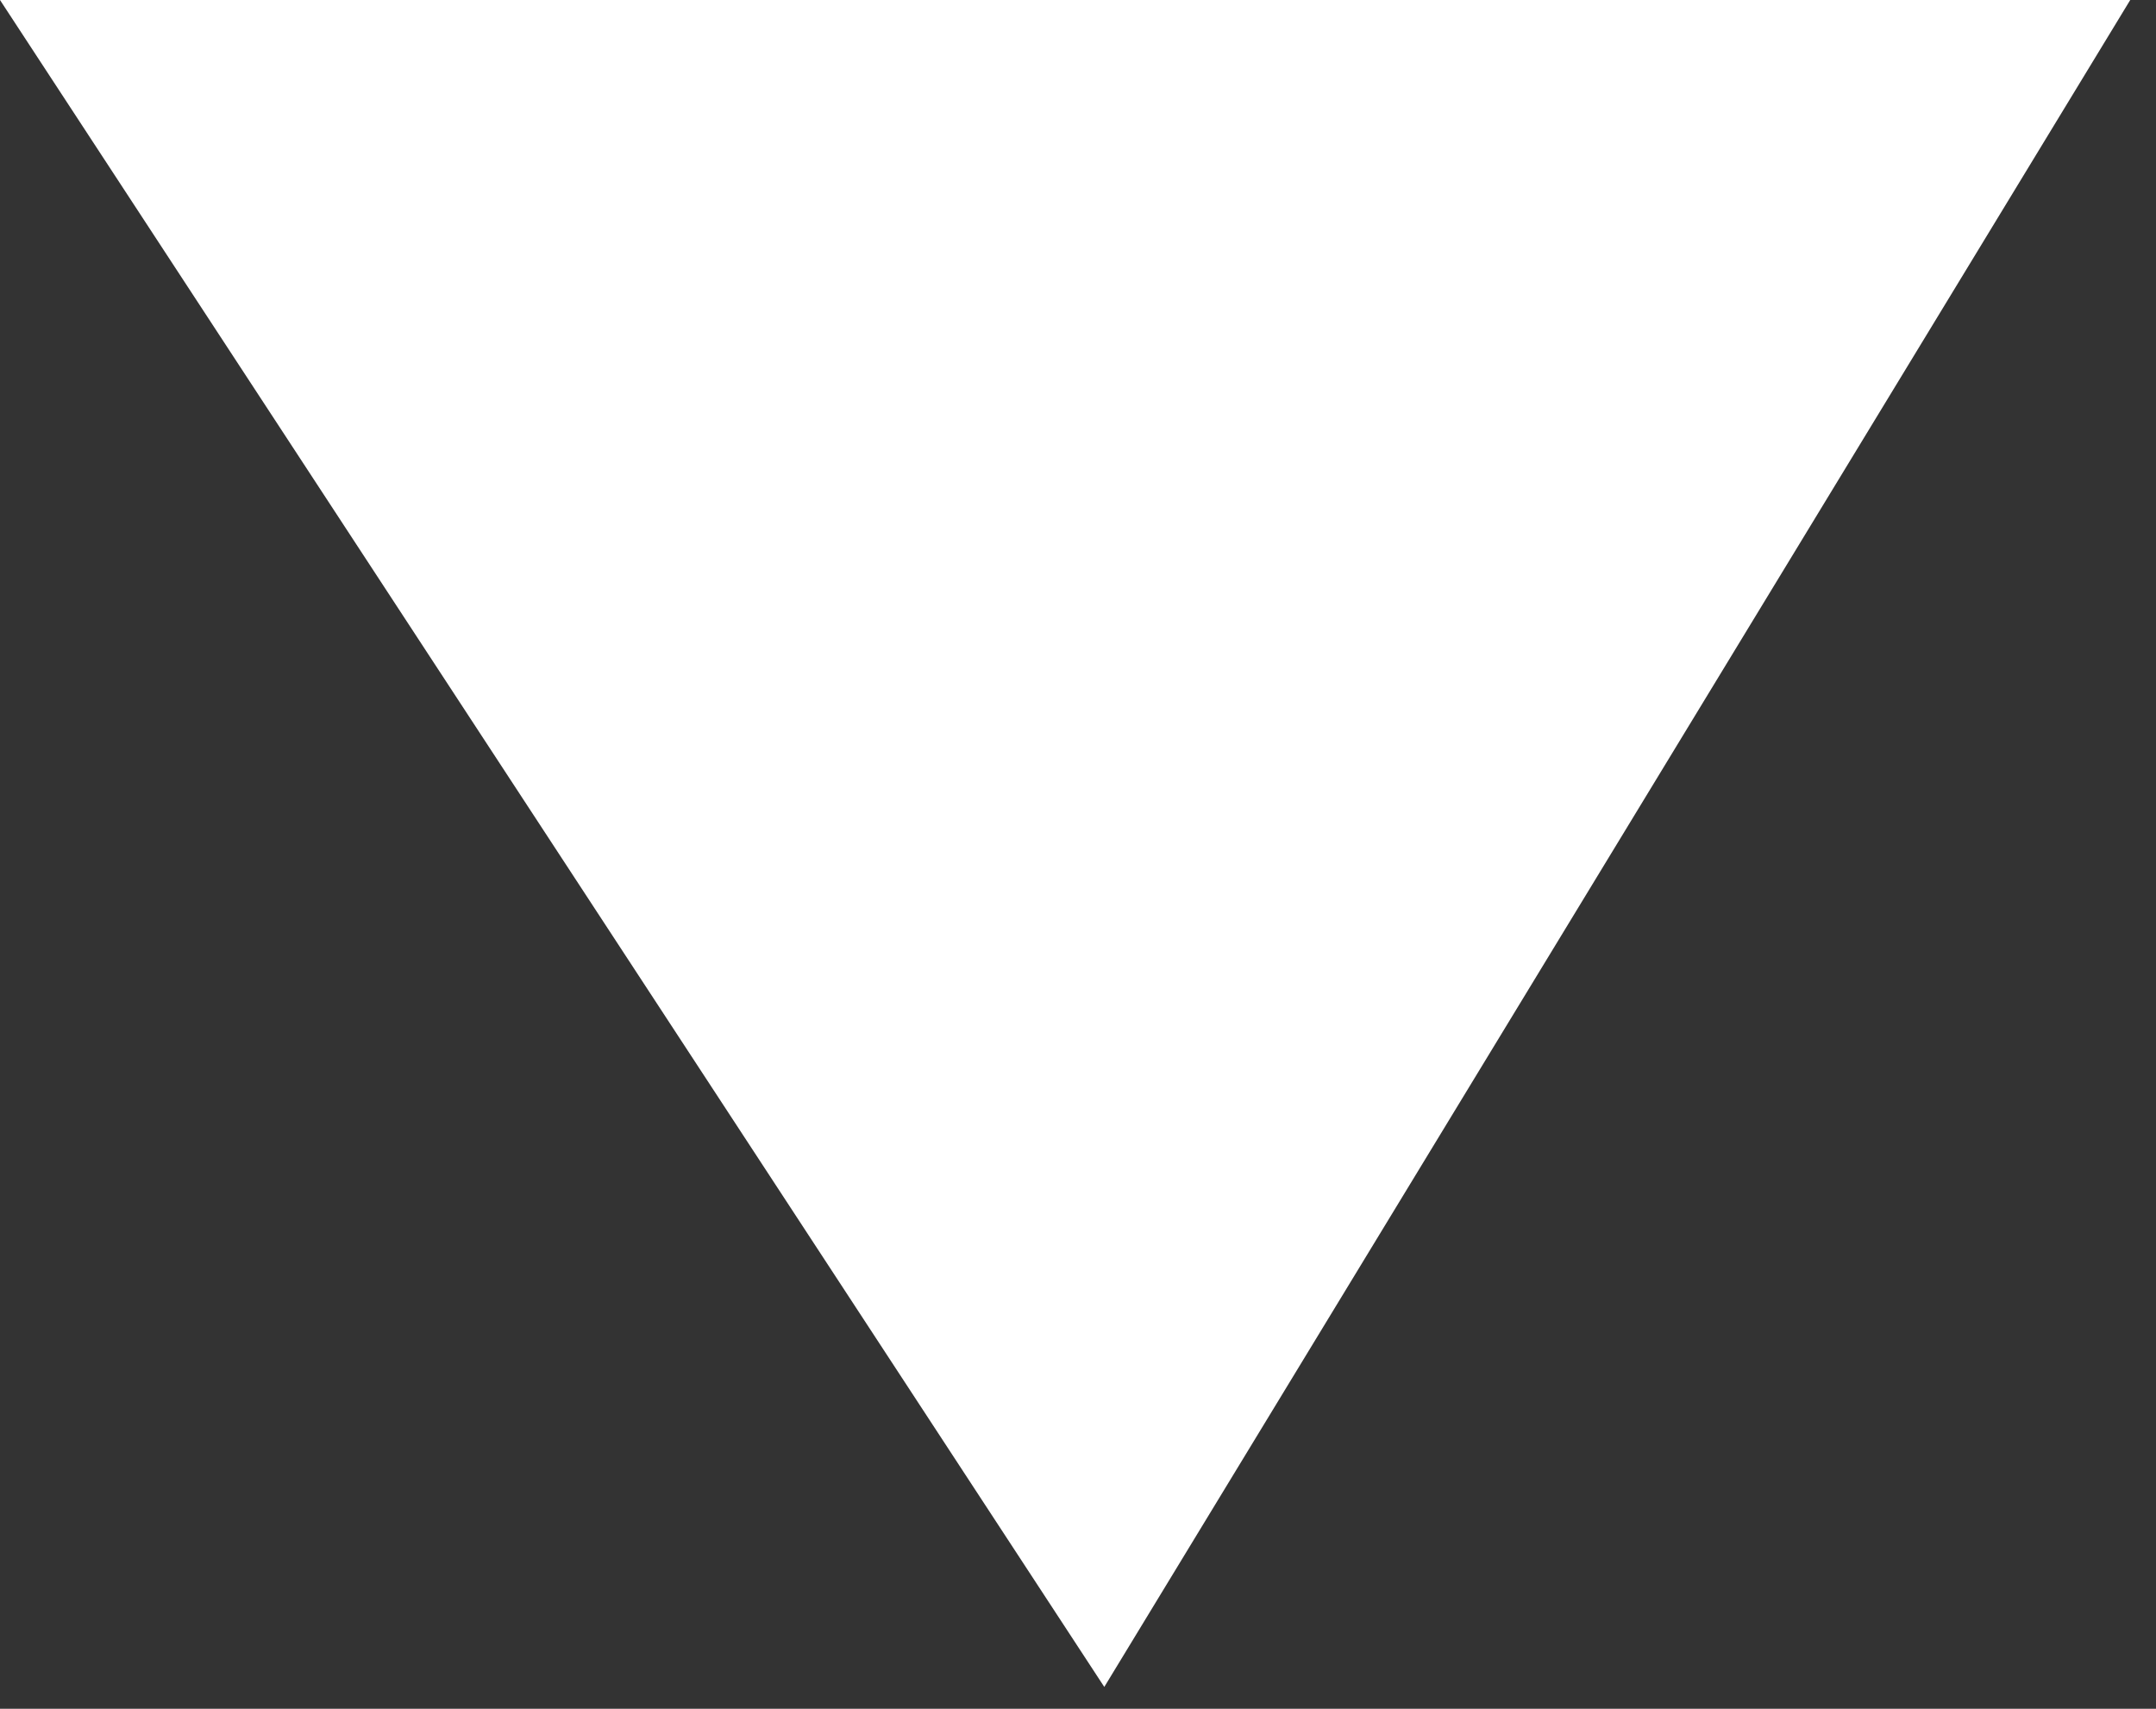 <svg width="82" height="65" viewBox="0 0 82 65" fill="none" xmlns="http://www.w3.org/2000/svg">
<rect x="0" y="0" width="82" height="65" fill="#333333" stroke="none"/>
<g clip-path="url(#clip0_292_3401)">
<path d="M42 64.17L81.02 0H0L42 64.17Z" fill="white"/>
</g>
<defs>
<clipPath id="clip0_292_3401">
<rect width="81.02" height="64.17" fill="white"/>
</clipPath>
</defs>
</svg>
